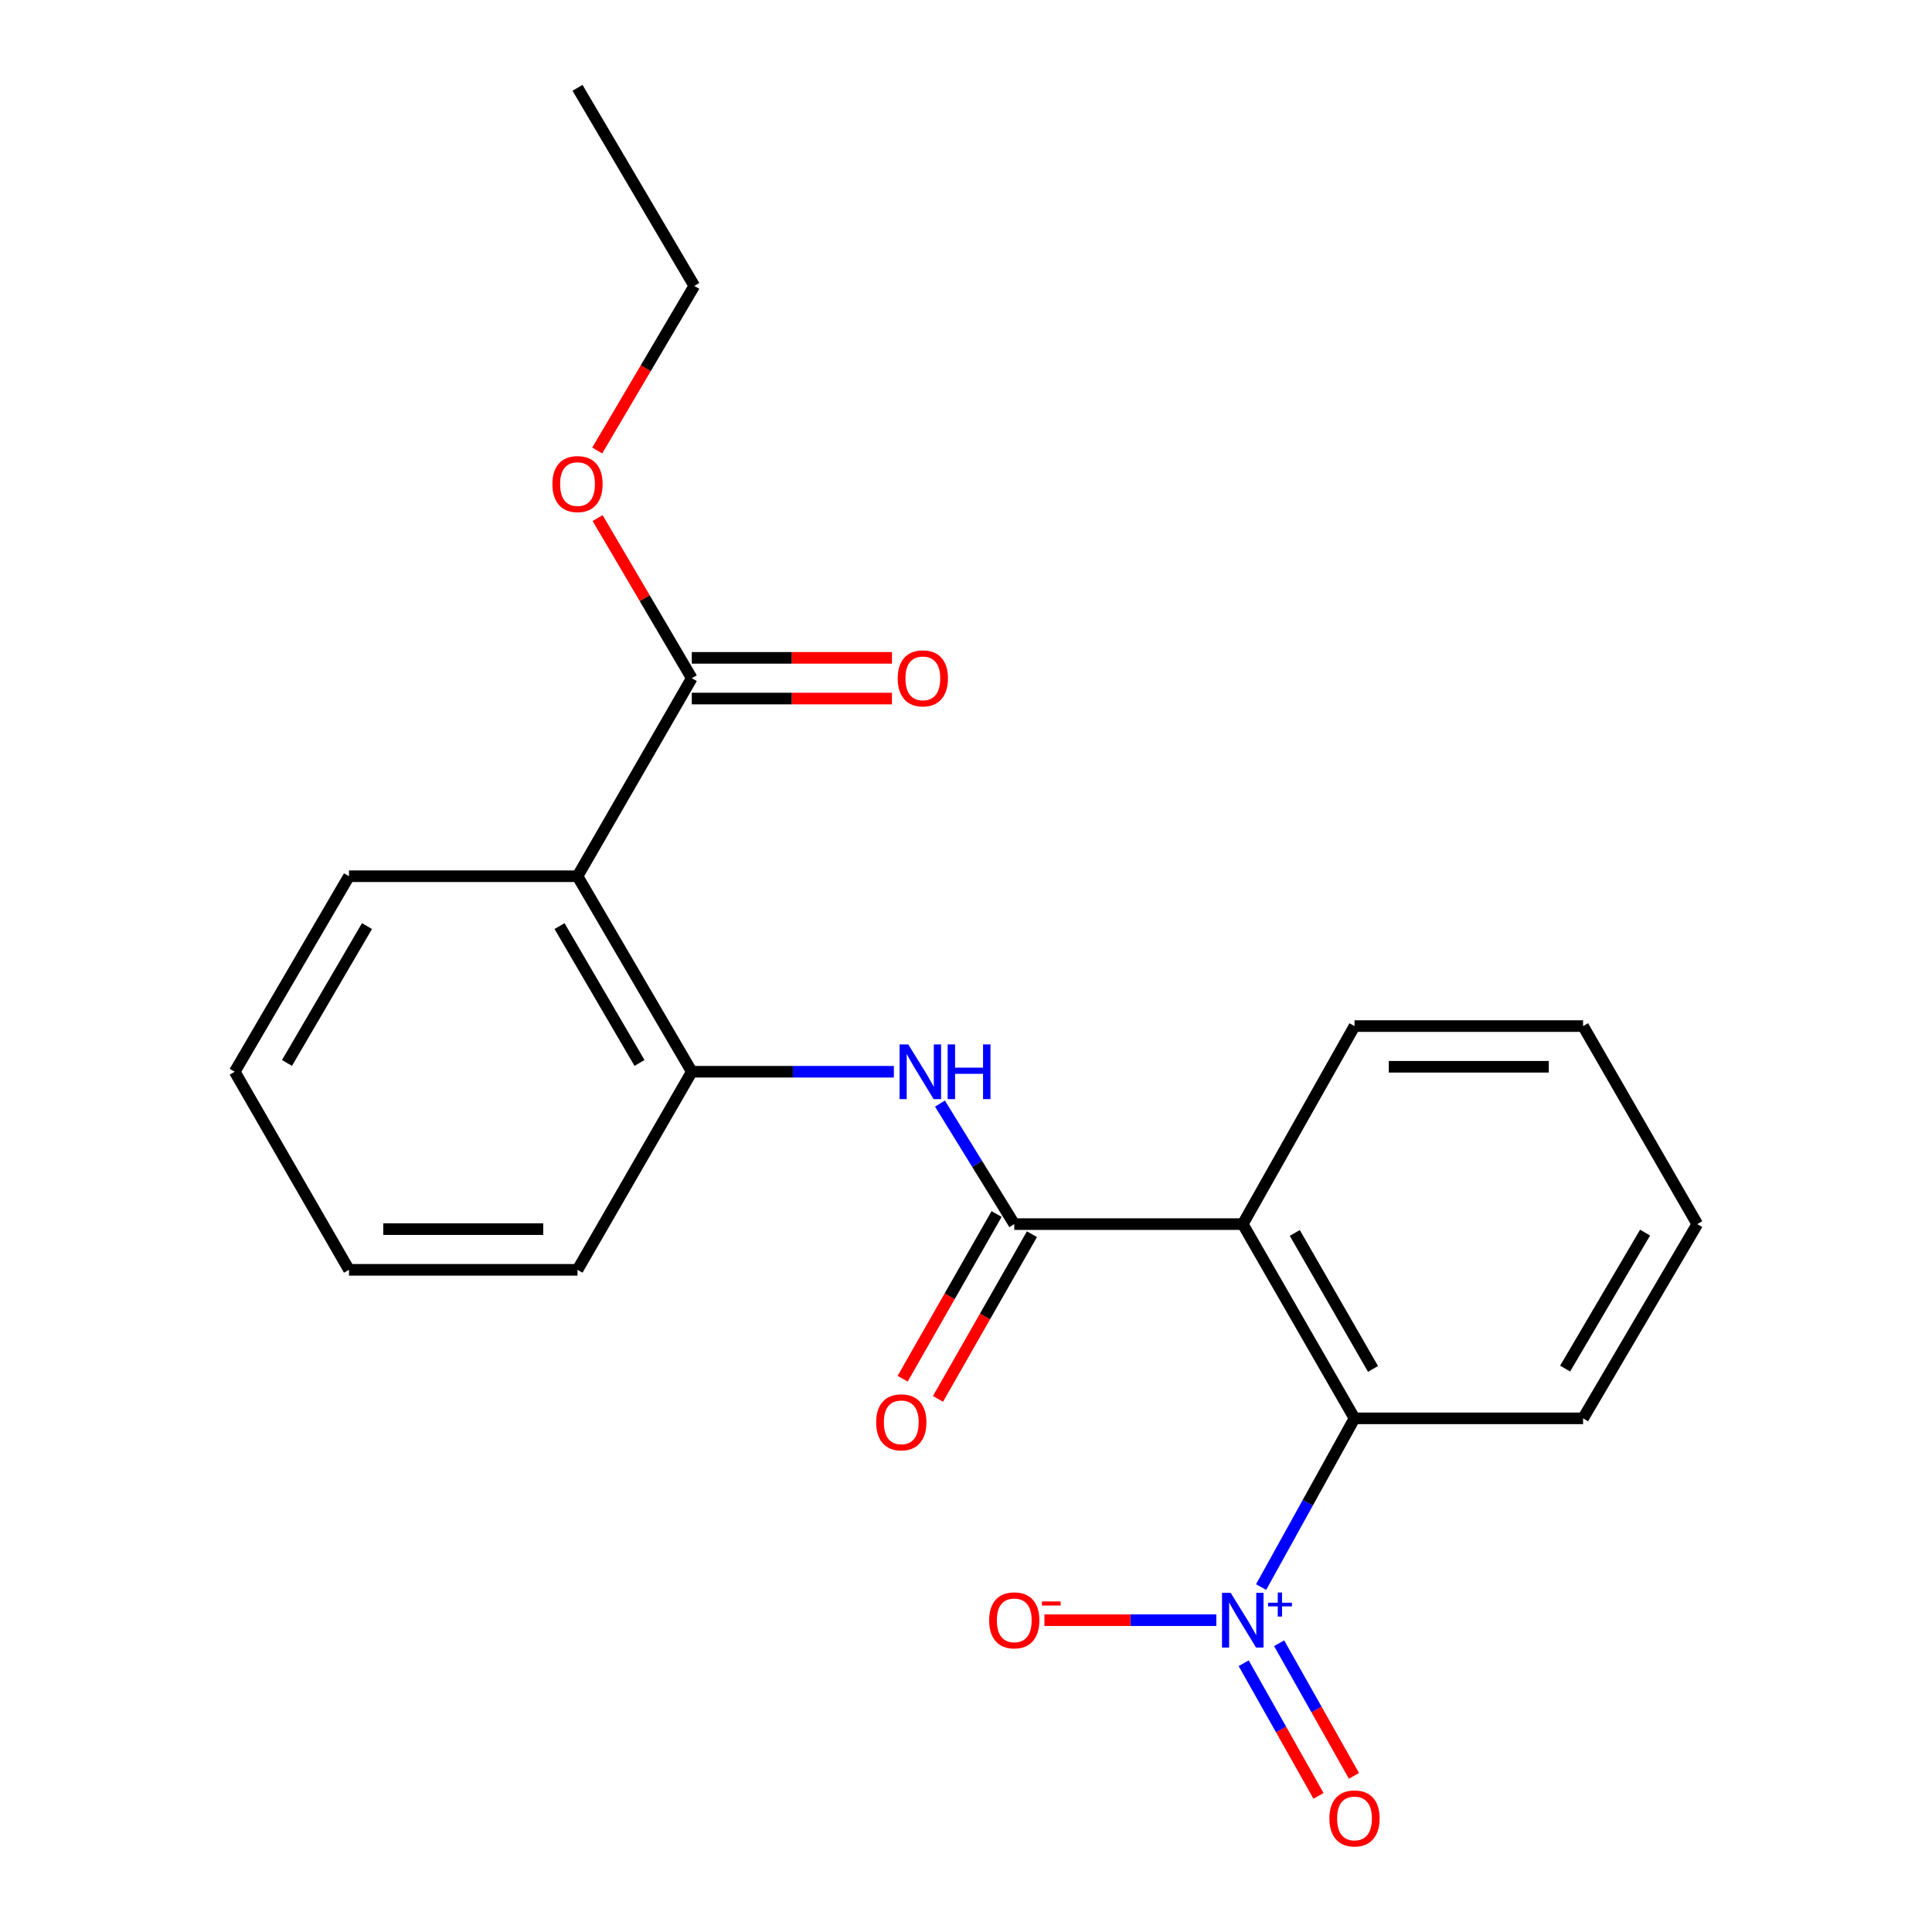 <?xml version='1.0' encoding='iso-8859-1'?>
<svg version='1.1' baseProfile='full'
              xmlns='http://www.w3.org/2000/svg'
                      xmlns:rdkit='http://www.rdkit.org/xml'
                      xmlns:xlink='http://www.w3.org/1999/xlink'
                  xml:space='preserve'
width='1000px' height='1000px' viewBox='0 0 1000 1000'>
<!-- END OF HEADER -->
<rect style='opacity:1.0;fill:#FFFFFF;stroke:none' width='1000' height='1000' x='0' y='0'> </rect>
<path class='bond-2' d='M 652.745,821.462 L 676.918,777.796' style='fill:none;fill-rule:evenodd;stroke:#0000FF;stroke-width:6px;stroke-linecap:butt;stroke-linejoin:miter;stroke-opacity:1' />
<path class='bond-2' d='M 676.918,777.796 L 701.091,734.131' style='fill:none;fill-rule:evenodd;stroke:#000000;stroke-width:6px;stroke-linecap:butt;stroke-linejoin:miter;stroke-opacity:1' />
<path class='bond-7' d='M 629.557,838.607 L 585.076,838.607' style='fill:none;fill-rule:evenodd;stroke:#0000FF;stroke-width:6px;stroke-linecap:butt;stroke-linejoin:miter;stroke-opacity:1' />
<path class='bond-7' d='M 585.076,838.607 L 540.596,838.607' style='fill:none;fill-rule:evenodd;stroke:#FF0000;stroke-width:6px;stroke-linecap:butt;stroke-linejoin:miter;stroke-opacity:1' />
<path class='bond-8' d='M 643.73,860.884 L 663.093,895.208' style='fill:none;fill-rule:evenodd;stroke:#0000FF;stroke-width:6px;stroke-linecap:butt;stroke-linejoin:miter;stroke-opacity:1' />
<path class='bond-8' d='M 663.093,895.208 L 682.457,929.533' style='fill:none;fill-rule:evenodd;stroke:#FF0000;stroke-width:6px;stroke-linecap:butt;stroke-linejoin:miter;stroke-opacity:1' />
<path class='bond-8' d='M 662.074,850.536 L 681.437,884.86' style='fill:none;fill-rule:evenodd;stroke:#0000FF;stroke-width:6px;stroke-linecap:butt;stroke-linejoin:miter;stroke-opacity:1' />
<path class='bond-8' d='M 681.437,884.86 L 700.801,919.184' style='fill:none;fill-rule:evenodd;stroke:#FF0000;stroke-width:6px;stroke-linecap:butt;stroke-linejoin:miter;stroke-opacity:1' />
<path class='bond-0' d='M 643.253,633.597 L 701.091,734.131' style='fill:none;fill-rule:evenodd;stroke:#000000;stroke-width:6px;stroke-linecap:butt;stroke-linejoin:miter;stroke-opacity:1' />
<path class='bond-0' d='M 670.185,638.174 L 710.671,708.548' style='fill:none;fill-rule:evenodd;stroke:#000000;stroke-width:6px;stroke-linecap:butt;stroke-linejoin:miter;stroke-opacity:1' />
<path class='bond-1' d='M 643.253,633.597 L 524.981,633.597' style='fill:none;fill-rule:evenodd;stroke:#000000;stroke-width:6px;stroke-linecap:butt;stroke-linejoin:miter;stroke-opacity:1' />
<path class='bond-12' d='M 643.253,633.597 L 701.091,531.098' style='fill:none;fill-rule:evenodd;stroke:#000000;stroke-width:6px;stroke-linecap:butt;stroke-linejoin:miter;stroke-opacity:1' />
<path class='bond-4' d='M 524.981,633.597 L 505.751,602.403' style='fill:none;fill-rule:evenodd;stroke:#000000;stroke-width:6px;stroke-linecap:butt;stroke-linejoin:miter;stroke-opacity:1' />
<path class='bond-4' d='M 505.751,602.403 L 486.521,571.21' style='fill:none;fill-rule:evenodd;stroke:#0000FF;stroke-width:6px;stroke-linecap:butt;stroke-linejoin:miter;stroke-opacity:1' />
<path class='bond-9' d='M 515.834,628.379 L 491.52,670.999' style='fill:none;fill-rule:evenodd;stroke:#000000;stroke-width:6px;stroke-linecap:butt;stroke-linejoin:miter;stroke-opacity:1' />
<path class='bond-9' d='M 491.52,670.999 L 467.206,713.619' style='fill:none;fill-rule:evenodd;stroke:#FF0000;stroke-width:6px;stroke-linecap:butt;stroke-linejoin:miter;stroke-opacity:1' />
<path class='bond-9' d='M 534.128,638.815 L 509.814,681.436' style='fill:none;fill-rule:evenodd;stroke:#000000;stroke-width:6px;stroke-linecap:butt;stroke-linejoin:miter;stroke-opacity:1' />
<path class='bond-9' d='M 509.814,681.436 L 485.5,724.056' style='fill:none;fill-rule:evenodd;stroke:#FF0000;stroke-width:6px;stroke-linecap:butt;stroke-linejoin:miter;stroke-opacity:1' />
<path class='bond-14' d='M 701.091,734.131 L 819.398,734.131' style='fill:none;fill-rule:evenodd;stroke:#000000;stroke-width:6px;stroke-linecap:butt;stroke-linejoin:miter;stroke-opacity:1' />
<path class='bond-3' d='M 298.921,453.533 L 358.069,554.733' style='fill:none;fill-rule:evenodd;stroke:#000000;stroke-width:6px;stroke-linecap:butt;stroke-linejoin:miter;stroke-opacity:1' />
<path class='bond-3' d='M 289.61,479.341 L 331.013,550.181' style='fill:none;fill-rule:evenodd;stroke:#000000;stroke-width:6px;stroke-linecap:butt;stroke-linejoin:miter;stroke-opacity:1' />
<path class='bond-6' d='M 298.921,453.533 L 358.069,351.034' style='fill:none;fill-rule:evenodd;stroke:#000000;stroke-width:6px;stroke-linecap:butt;stroke-linejoin:miter;stroke-opacity:1' />
<path class='bond-13' d='M 298.921,453.533 L 180.637,453.533' style='fill:none;fill-rule:evenodd;stroke:#000000;stroke-width:6px;stroke-linecap:butt;stroke-linejoin:miter;stroke-opacity:1' />
<path class='bond-5' d='M 462.667,554.733 L 410.368,554.733' style='fill:none;fill-rule:evenodd;stroke:#0000FF;stroke-width:6px;stroke-linecap:butt;stroke-linejoin:miter;stroke-opacity:1' />
<path class='bond-5' d='M 410.368,554.733 L 358.069,554.733' style='fill:none;fill-rule:evenodd;stroke:#000000;stroke-width:6px;stroke-linecap:butt;stroke-linejoin:miter;stroke-opacity:1' />
<path class='bond-15' d='M 358.069,554.733 L 298.921,657.256' style='fill:none;fill-rule:evenodd;stroke:#000000;stroke-width:6px;stroke-linecap:butt;stroke-linejoin:miter;stroke-opacity:1' />
<path class='bond-10' d='M 358.069,361.564 L 409.871,361.564' style='fill:none;fill-rule:evenodd;stroke:#000000;stroke-width:6px;stroke-linecap:butt;stroke-linejoin:miter;stroke-opacity:1' />
<path class='bond-10' d='M 409.871,361.564 L 461.673,361.564' style='fill:none;fill-rule:evenodd;stroke:#FF0000;stroke-width:6px;stroke-linecap:butt;stroke-linejoin:miter;stroke-opacity:1' />
<path class='bond-10' d='M 358.069,340.503 L 409.871,340.503' style='fill:none;fill-rule:evenodd;stroke:#000000;stroke-width:6px;stroke-linecap:butt;stroke-linejoin:miter;stroke-opacity:1' />
<path class='bond-10' d='M 409.871,340.503 L 461.673,340.503' style='fill:none;fill-rule:evenodd;stroke:#FF0000;stroke-width:6px;stroke-linecap:butt;stroke-linejoin:miter;stroke-opacity:1' />
<path class='bond-11' d='M 358.069,351.034 L 333.694,309.593' style='fill:none;fill-rule:evenodd;stroke:#000000;stroke-width:6px;stroke-linecap:butt;stroke-linejoin:miter;stroke-opacity:1' />
<path class='bond-11' d='M 333.694,309.593 L 309.319,268.153' style='fill:none;fill-rule:evenodd;stroke:#FF0000;stroke-width:6px;stroke-linecap:butt;stroke-linejoin:miter;stroke-opacity:1' />
<path class='bond-16' d='M 309.12,233.182 L 334.244,190.579' style='fill:none;fill-rule:evenodd;stroke:#FF0000;stroke-width:6px;stroke-linecap:butt;stroke-linejoin:miter;stroke-opacity:1' />
<path class='bond-16' d='M 334.244,190.579 L 359.368,147.977' style='fill:none;fill-rule:evenodd;stroke:#000000;stroke-width:6px;stroke-linecap:butt;stroke-linejoin:miter;stroke-opacity:1' />
<path class='bond-22' d='M 701.091,531.098 L 819.398,531.098' style='fill:none;fill-rule:evenodd;stroke:#000000;stroke-width:6px;stroke-linecap:butt;stroke-linejoin:miter;stroke-opacity:1' />
<path class='bond-22' d='M 718.837,552.159 L 801.652,552.159' style='fill:none;fill-rule:evenodd;stroke:#000000;stroke-width:6px;stroke-linecap:butt;stroke-linejoin:miter;stroke-opacity:1' />
<path class='bond-23' d='M 180.637,453.533 L 121.49,554.733' style='fill:none;fill-rule:evenodd;stroke:#000000;stroke-width:6px;stroke-linecap:butt;stroke-linejoin:miter;stroke-opacity:1' />
<path class='bond-23' d='M 189.949,479.341 L 148.545,550.181' style='fill:none;fill-rule:evenodd;stroke:#000000;stroke-width:6px;stroke-linecap:butt;stroke-linejoin:miter;stroke-opacity:1' />
<path class='bond-19' d='M 819.398,734.131 L 878.51,633.597' style='fill:none;fill-rule:evenodd;stroke:#000000;stroke-width:6px;stroke-linecap:butt;stroke-linejoin:miter;stroke-opacity:1' />
<path class='bond-19' d='M 810.109,708.375 L 851.488,638.002' style='fill:none;fill-rule:evenodd;stroke:#000000;stroke-width:6px;stroke-linecap:butt;stroke-linejoin:miter;stroke-opacity:1' />
<path class='bond-20' d='M 298.921,657.256 L 180.637,657.256' style='fill:none;fill-rule:evenodd;stroke:#000000;stroke-width:6px;stroke-linecap:butt;stroke-linejoin:miter;stroke-opacity:1' />
<path class='bond-20' d='M 281.179,636.195 L 198.38,636.195' style='fill:none;fill-rule:evenodd;stroke:#000000;stroke-width:6px;stroke-linecap:butt;stroke-linejoin:miter;stroke-opacity:1' />
<path class='bond-21' d='M 359.368,147.977 L 298.921,45.455' style='fill:none;fill-rule:evenodd;stroke:#000000;stroke-width:6px;stroke-linecap:butt;stroke-linejoin:miter;stroke-opacity:1' />
<path class='bond-17' d='M 819.398,531.098 L 878.51,633.597' style='fill:none;fill-rule:evenodd;stroke:#000000;stroke-width:6px;stroke-linecap:butt;stroke-linejoin:miter;stroke-opacity:1' />
<path class='bond-18' d='M 121.49,554.733 L 180.637,657.256' style='fill:none;fill-rule:evenodd;stroke:#000000;stroke-width:6px;stroke-linecap:butt;stroke-linejoin:miter;stroke-opacity:1' />
<path  class='atom-0' d='M 636.993 824.447
L 646.273 839.447
Q 647.193 840.927, 648.673 843.607
Q 650.153 846.287, 650.233 846.447
L 650.233 824.447
L 653.993 824.447
L 653.993 852.767
L 650.113 852.767
L 640.153 836.367
Q 638.993 834.447, 637.753 832.247
Q 636.553 830.047, 636.193 829.367
L 636.193 852.767
L 632.513 852.767
L 632.513 824.447
L 636.993 824.447
' fill='#0000FF'/>
<path  class='atom-0' d='M 656.369 829.552
L 661.359 829.552
L 661.359 824.299
L 663.577 824.299
L 663.577 829.552
L 668.698 829.552
L 668.698 831.453
L 663.577 831.453
L 663.577 836.733
L 661.359 836.733
L 661.359 831.453
L 656.369 831.453
L 656.369 829.552
' fill='#0000FF'/>
<path  class='atom-5' d='M 470.104 540.573
L 479.384 555.573
Q 480.304 557.053, 481.784 559.733
Q 483.264 562.413, 483.344 562.573
L 483.344 540.573
L 487.104 540.573
L 487.104 568.893
L 483.224 568.893
L 473.264 552.493
Q 472.104 550.573, 470.864 548.373
Q 469.664 546.173, 469.304 545.493
L 469.304 568.893
L 465.624 568.893
L 465.624 540.573
L 470.104 540.573
' fill='#0000FF'/>
<path  class='atom-5' d='M 490.504 540.573
L 494.344 540.573
L 494.344 552.613
L 508.824 552.613
L 508.824 540.573
L 512.664 540.573
L 512.664 568.893
L 508.824 568.893
L 508.824 555.813
L 494.344 555.813
L 494.344 568.893
L 490.504 568.893
L 490.504 540.573
' fill='#0000FF'/>
<path  class='atom-8' d='M 511.981 838.687
Q 511.981 831.887, 515.341 828.087
Q 518.701 824.287, 524.981 824.287
Q 531.261 824.287, 534.621 828.087
Q 537.981 831.887, 537.981 838.687
Q 537.981 845.567, 534.581 849.487
Q 531.181 853.367, 524.981 853.367
Q 518.741 853.367, 515.341 849.487
Q 511.981 845.607, 511.981 838.687
M 524.981 850.167
Q 529.301 850.167, 531.621 847.287
Q 533.981 844.367, 533.981 838.687
Q 533.981 833.127, 531.621 830.327
Q 529.301 827.487, 524.981 827.487
Q 520.661 827.487, 518.301 830.287
Q 515.981 833.087, 515.981 838.687
Q 515.981 844.407, 518.301 847.287
Q 520.661 850.167, 524.981 850.167
' fill='#FF0000'/>
<path  class='atom-8' d='M 539.301 828.91
L 548.99 828.91
L 548.99 831.022
L 539.301 831.022
L 539.301 828.91
' fill='#FF0000'/>
<path  class='atom-9' d='M 688.091 941.21
Q 688.091 934.41, 691.451 930.61
Q 694.811 926.81, 701.091 926.81
Q 707.371 926.81, 710.731 930.61
Q 714.091 934.41, 714.091 941.21
Q 714.091 948.09, 710.691 952.01
Q 707.291 955.89, 701.091 955.89
Q 694.851 955.89, 691.451 952.01
Q 688.091 948.13, 688.091 941.21
M 701.091 952.69
Q 705.411 952.69, 707.731 949.81
Q 710.091 946.89, 710.091 941.21
Q 710.091 935.65, 707.731 932.85
Q 705.411 930.01, 701.091 930.01
Q 696.771 930.01, 694.411 932.81
Q 692.091 935.61, 692.091 941.21
Q 692.091 946.93, 694.411 949.81
Q 696.771 952.69, 701.091 952.69
' fill='#FF0000'/>
<path  class='atom-10' d='M 453.501 736.188
Q 453.501 729.388, 456.861 725.588
Q 460.221 721.788, 466.501 721.788
Q 472.781 721.788, 476.141 725.588
Q 479.501 729.388, 479.501 736.188
Q 479.501 743.068, 476.101 746.988
Q 472.701 750.868, 466.501 750.868
Q 460.261 750.868, 456.861 746.988
Q 453.501 743.108, 453.501 736.188
M 466.501 747.668
Q 470.821 747.668, 473.141 744.788
Q 475.501 741.868, 475.501 736.188
Q 475.501 730.628, 473.141 727.828
Q 470.821 724.988, 466.501 724.988
Q 462.181 724.988, 459.821 727.788
Q 457.501 730.588, 457.501 736.188
Q 457.501 741.908, 459.821 744.788
Q 462.181 747.668, 466.501 747.668
' fill='#FF0000'/>
<path  class='atom-11' d='M 464.663 351.114
Q 464.663 344.314, 468.023 340.514
Q 471.383 336.714, 477.663 336.714
Q 483.943 336.714, 487.303 340.514
Q 490.663 344.314, 490.663 351.114
Q 490.663 357.994, 487.263 361.914
Q 483.863 365.794, 477.663 365.794
Q 471.423 365.794, 468.023 361.914
Q 464.663 358.034, 464.663 351.114
M 477.663 362.594
Q 481.983 362.594, 484.303 359.714
Q 486.663 356.794, 486.663 351.114
Q 486.663 345.554, 484.303 342.754
Q 481.983 339.914, 477.663 339.914
Q 473.343 339.914, 470.983 342.714
Q 468.663 345.514, 468.663 351.114
Q 468.663 356.834, 470.983 359.714
Q 473.343 362.594, 477.663 362.594
' fill='#FF0000'/>
<path  class='atom-12' d='M 285.921 250.557
Q 285.921 243.757, 289.281 239.957
Q 292.641 236.157, 298.921 236.157
Q 305.201 236.157, 308.561 239.957
Q 311.921 243.757, 311.921 250.557
Q 311.921 257.437, 308.521 261.357
Q 305.121 265.237, 298.921 265.237
Q 292.681 265.237, 289.281 261.357
Q 285.921 257.477, 285.921 250.557
M 298.921 262.037
Q 303.241 262.037, 305.561 259.157
Q 307.921 256.237, 307.921 250.557
Q 307.921 244.997, 305.561 242.197
Q 303.241 239.357, 298.921 239.357
Q 294.601 239.357, 292.241 242.157
Q 289.921 244.957, 289.921 250.557
Q 289.921 256.277, 292.241 259.157
Q 294.601 262.037, 298.921 262.037
' fill='#FF0000'/>
</svg>
